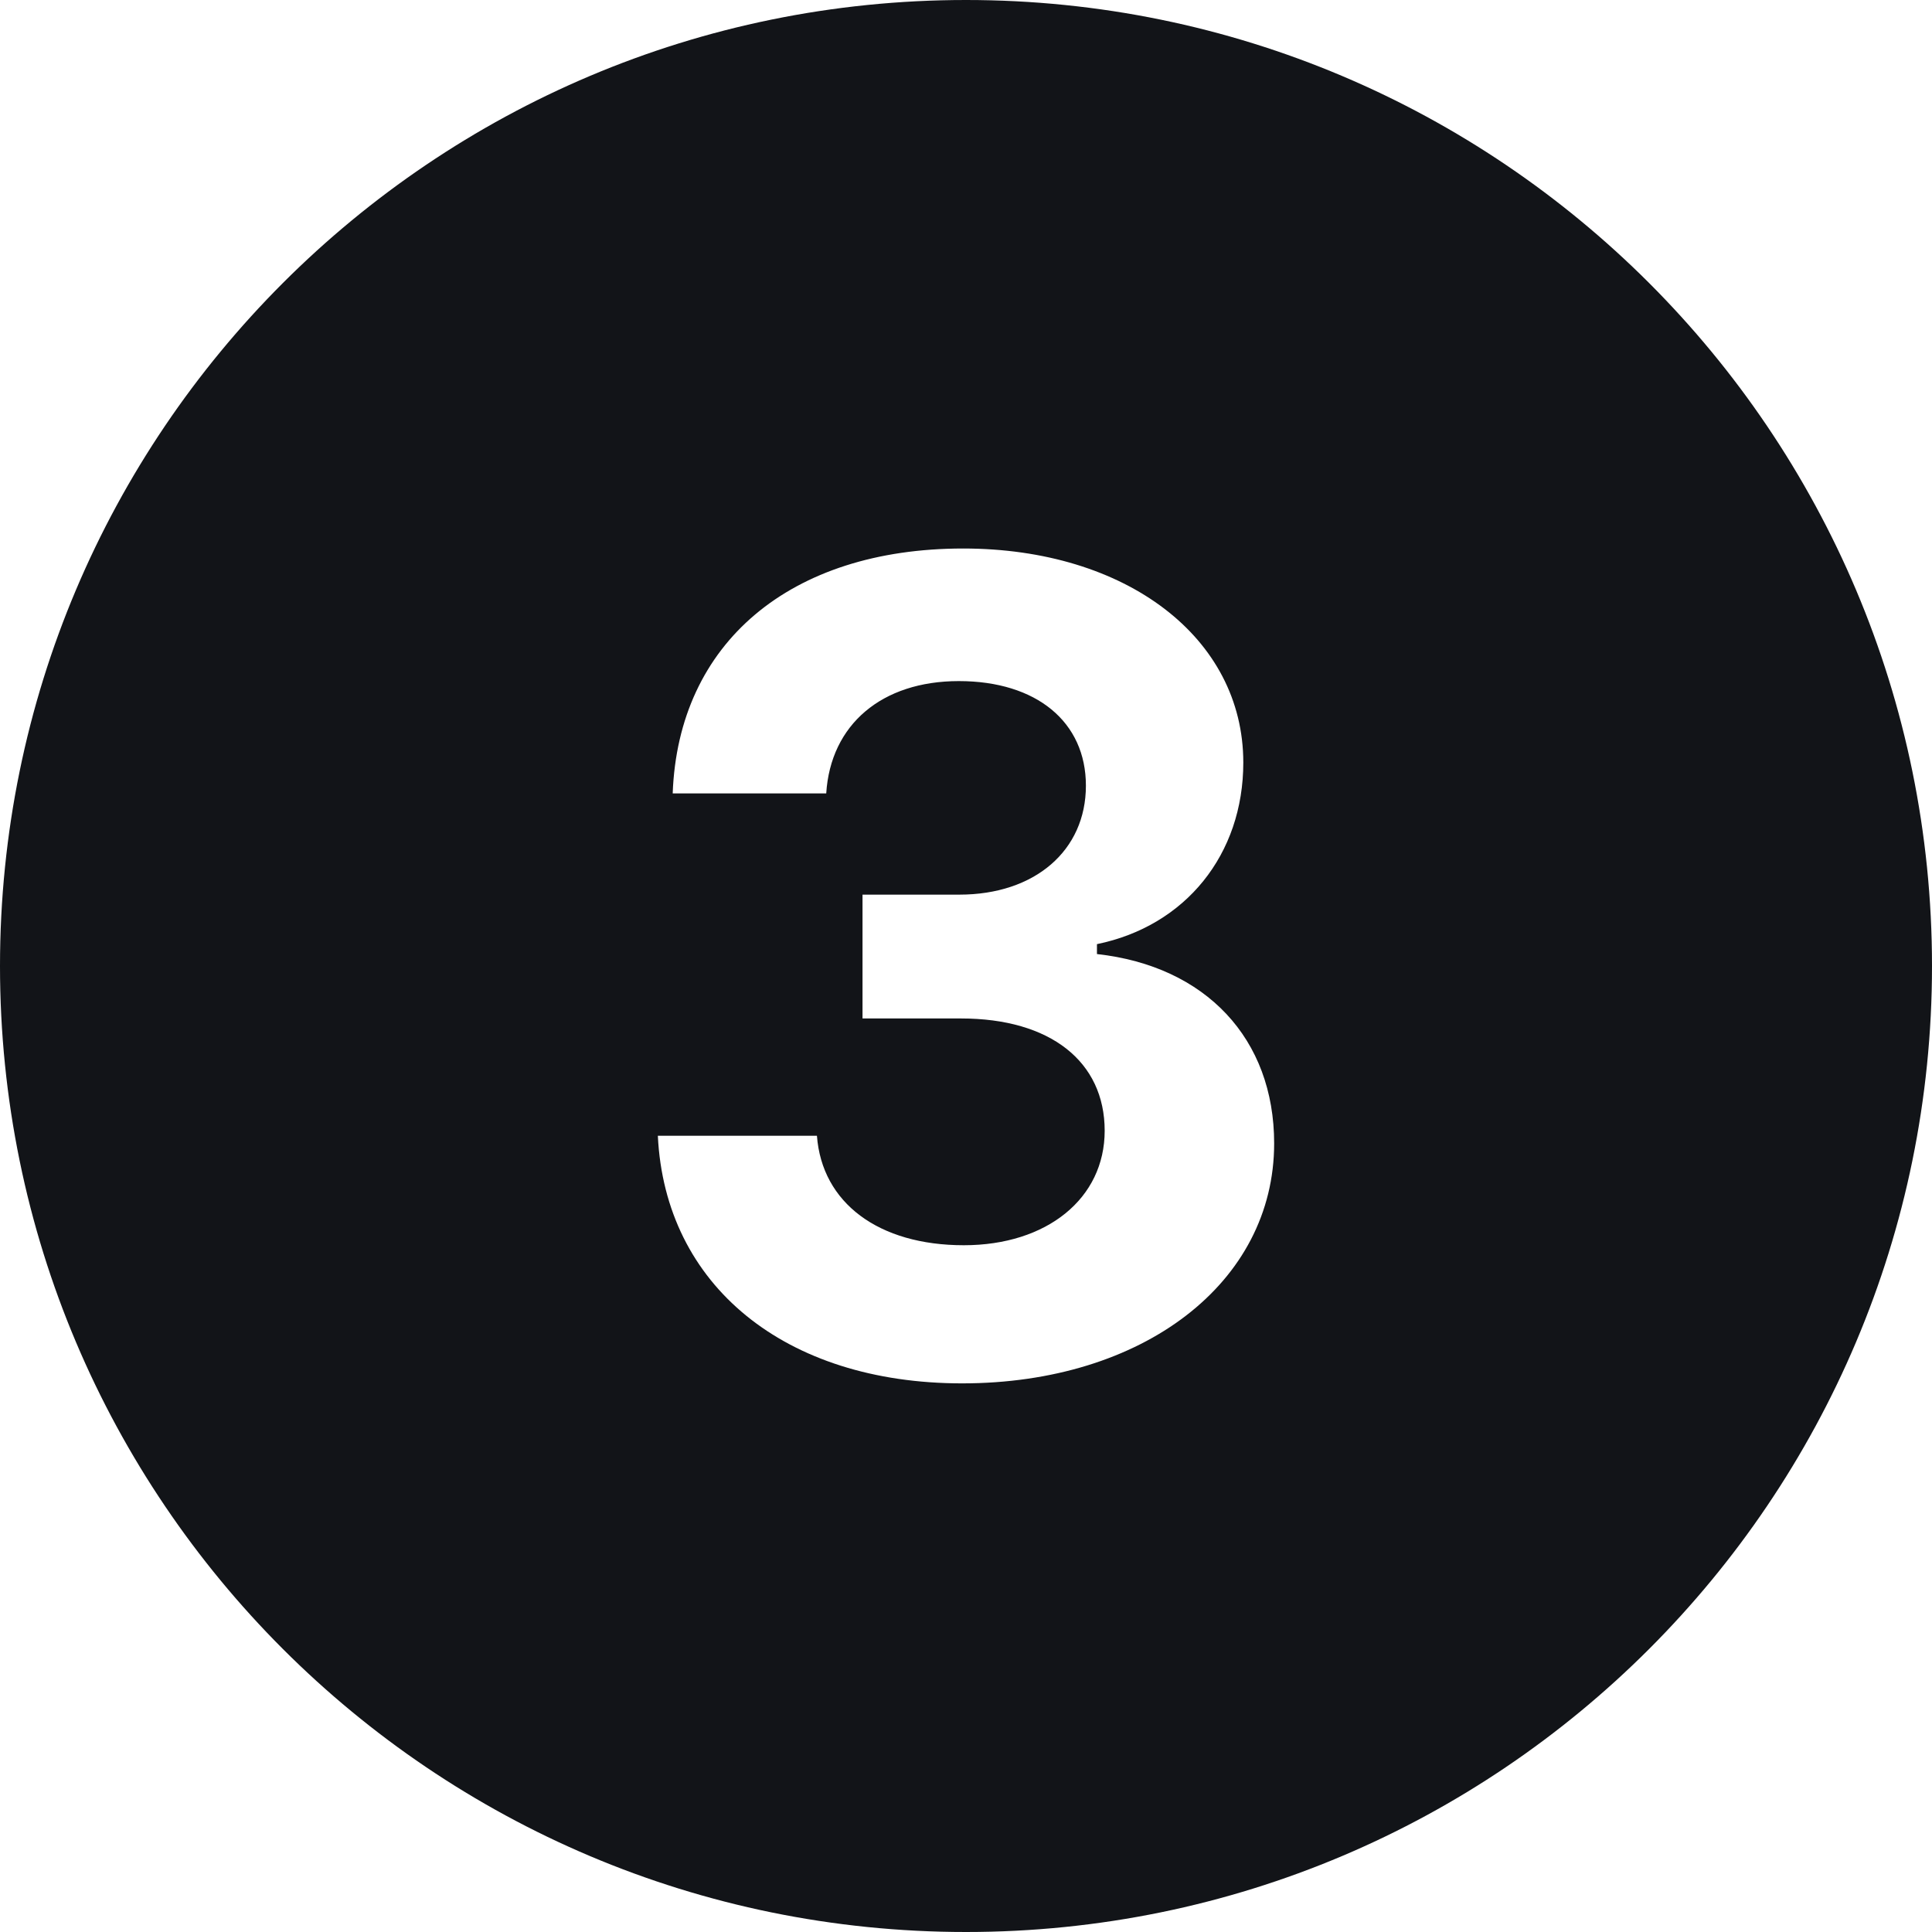 <svg width="32" height="32" viewBox="0 0 32 32" fill="none" xmlns="http://www.w3.org/2000/svg">
<g clip-path="url(#clip0_11_2354)">
<path d="M16 0C7.164 0 0 7.164 0 16C0 24.836 7.164 32 16 32C24.836 32 32 24.836 32 16C32 7.164 24.836 0 16 0ZM15.936 22.913C13.001 22.913 11.015 21.29 10.896 18.812H13.531C13.614 19.924 14.552 20.625 15.964 20.625C17.34 20.625 18.297 19.85 18.297 18.729C18.297 17.581 17.394 16.869 15.918 16.869H14.286V14.818H15.89C17.139 14.818 17.986 14.089 17.986 13.013C17.986 11.956 17.166 11.281 15.881 11.281C14.605 11.281 13.757 12.001 13.685 13.141H11.142C11.233 10.653 13.083 9.085 15.954 9.085C18.651 9.085 20.593 10.561 20.593 12.63C20.593 14.153 19.636 15.337 18.169 15.638V15.802C19.974 16.002 21.104 17.206 21.104 18.938C21.104 21.245 18.935 22.913 15.936 22.913Z" fill="#121418"/>
</g>
<defs>
<clipPath id="clip0_11_2354">
<rect width="32" height="32" fill="white"/>
</clipPath>
</defs>
</svg>
